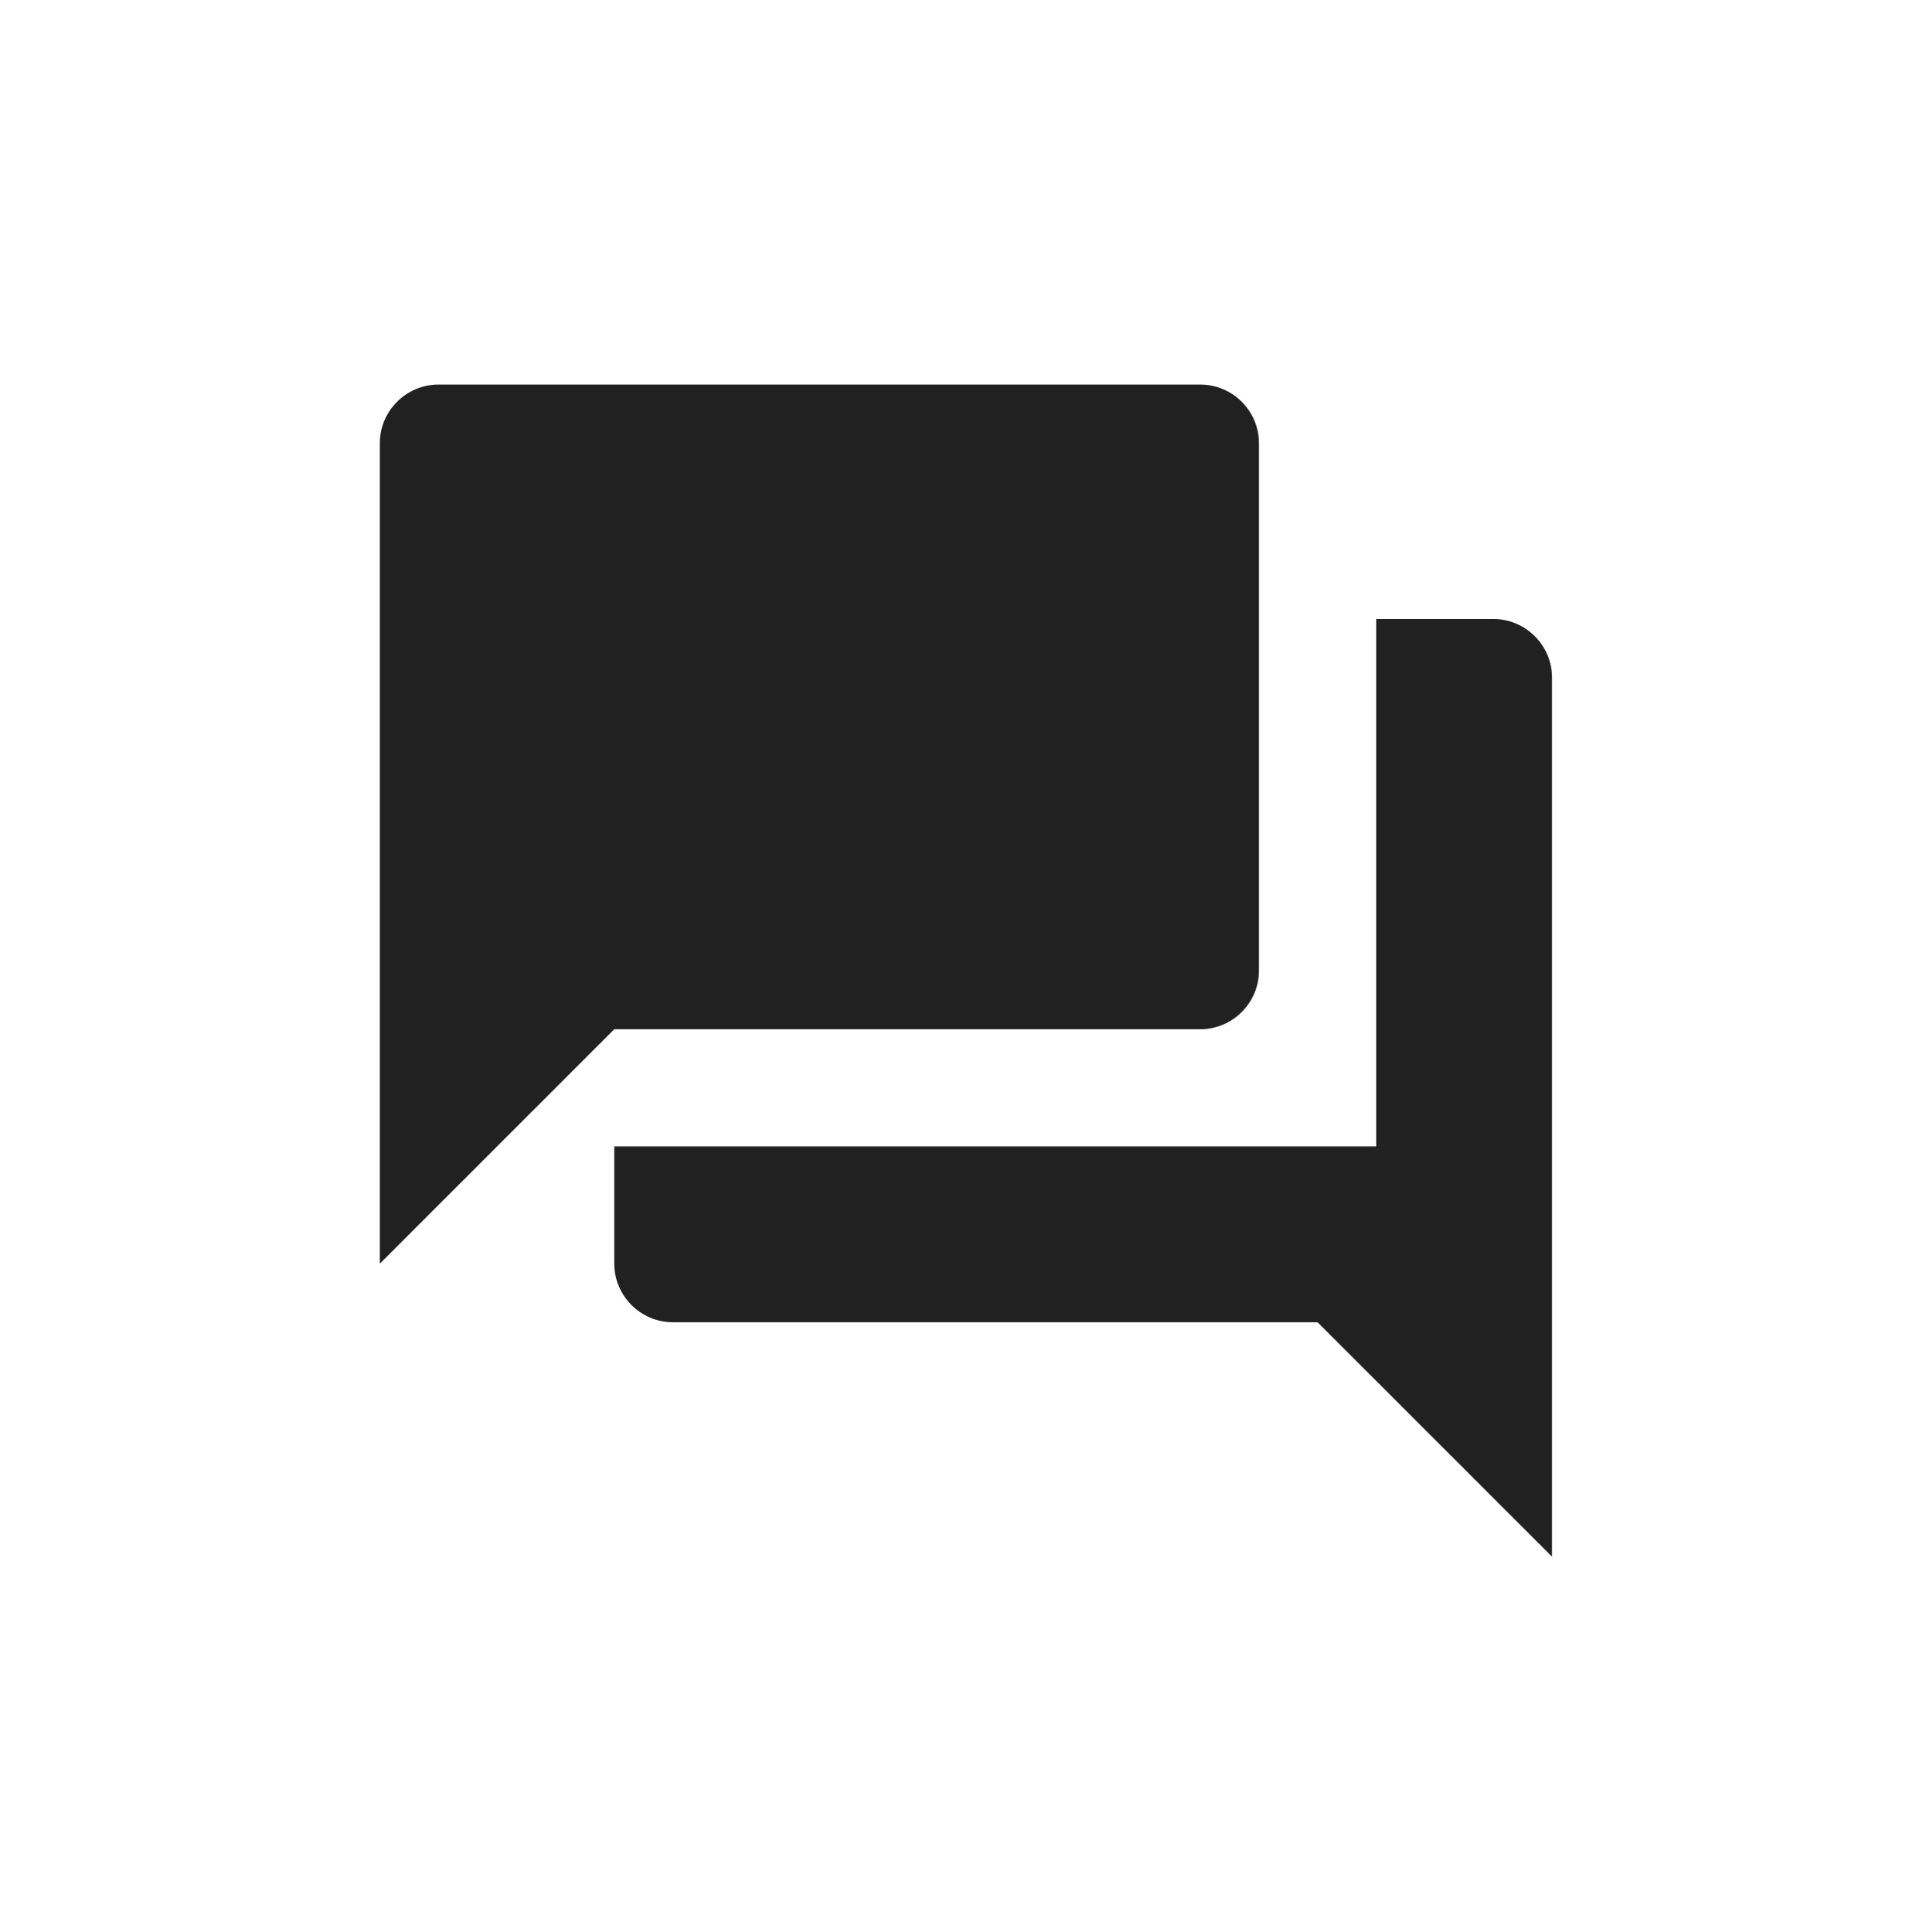 <svg width="100" height="101" viewBox="0 0 100 101" fill="none" xmlns="http://www.w3.org/2000/svg">
<path d="M78.066 32.359H71.939V59.932H32.11V66.06C32.11 67.745 33.489 69.124 35.174 69.124H68.875L81.13 81.379V35.423C81.13 33.738 79.751 32.359 78.066 32.359ZM65.811 50.741V23.168C65.811 21.483 64.433 20.104 62.748 20.104H22.919C21.234 20.104 19.855 21.483 19.855 23.168V66.06L32.11 53.805H62.748C64.433 53.805 65.811 52.426 65.811 50.741Z" fill="black" fill-opacity="0.87"/>
</svg>
